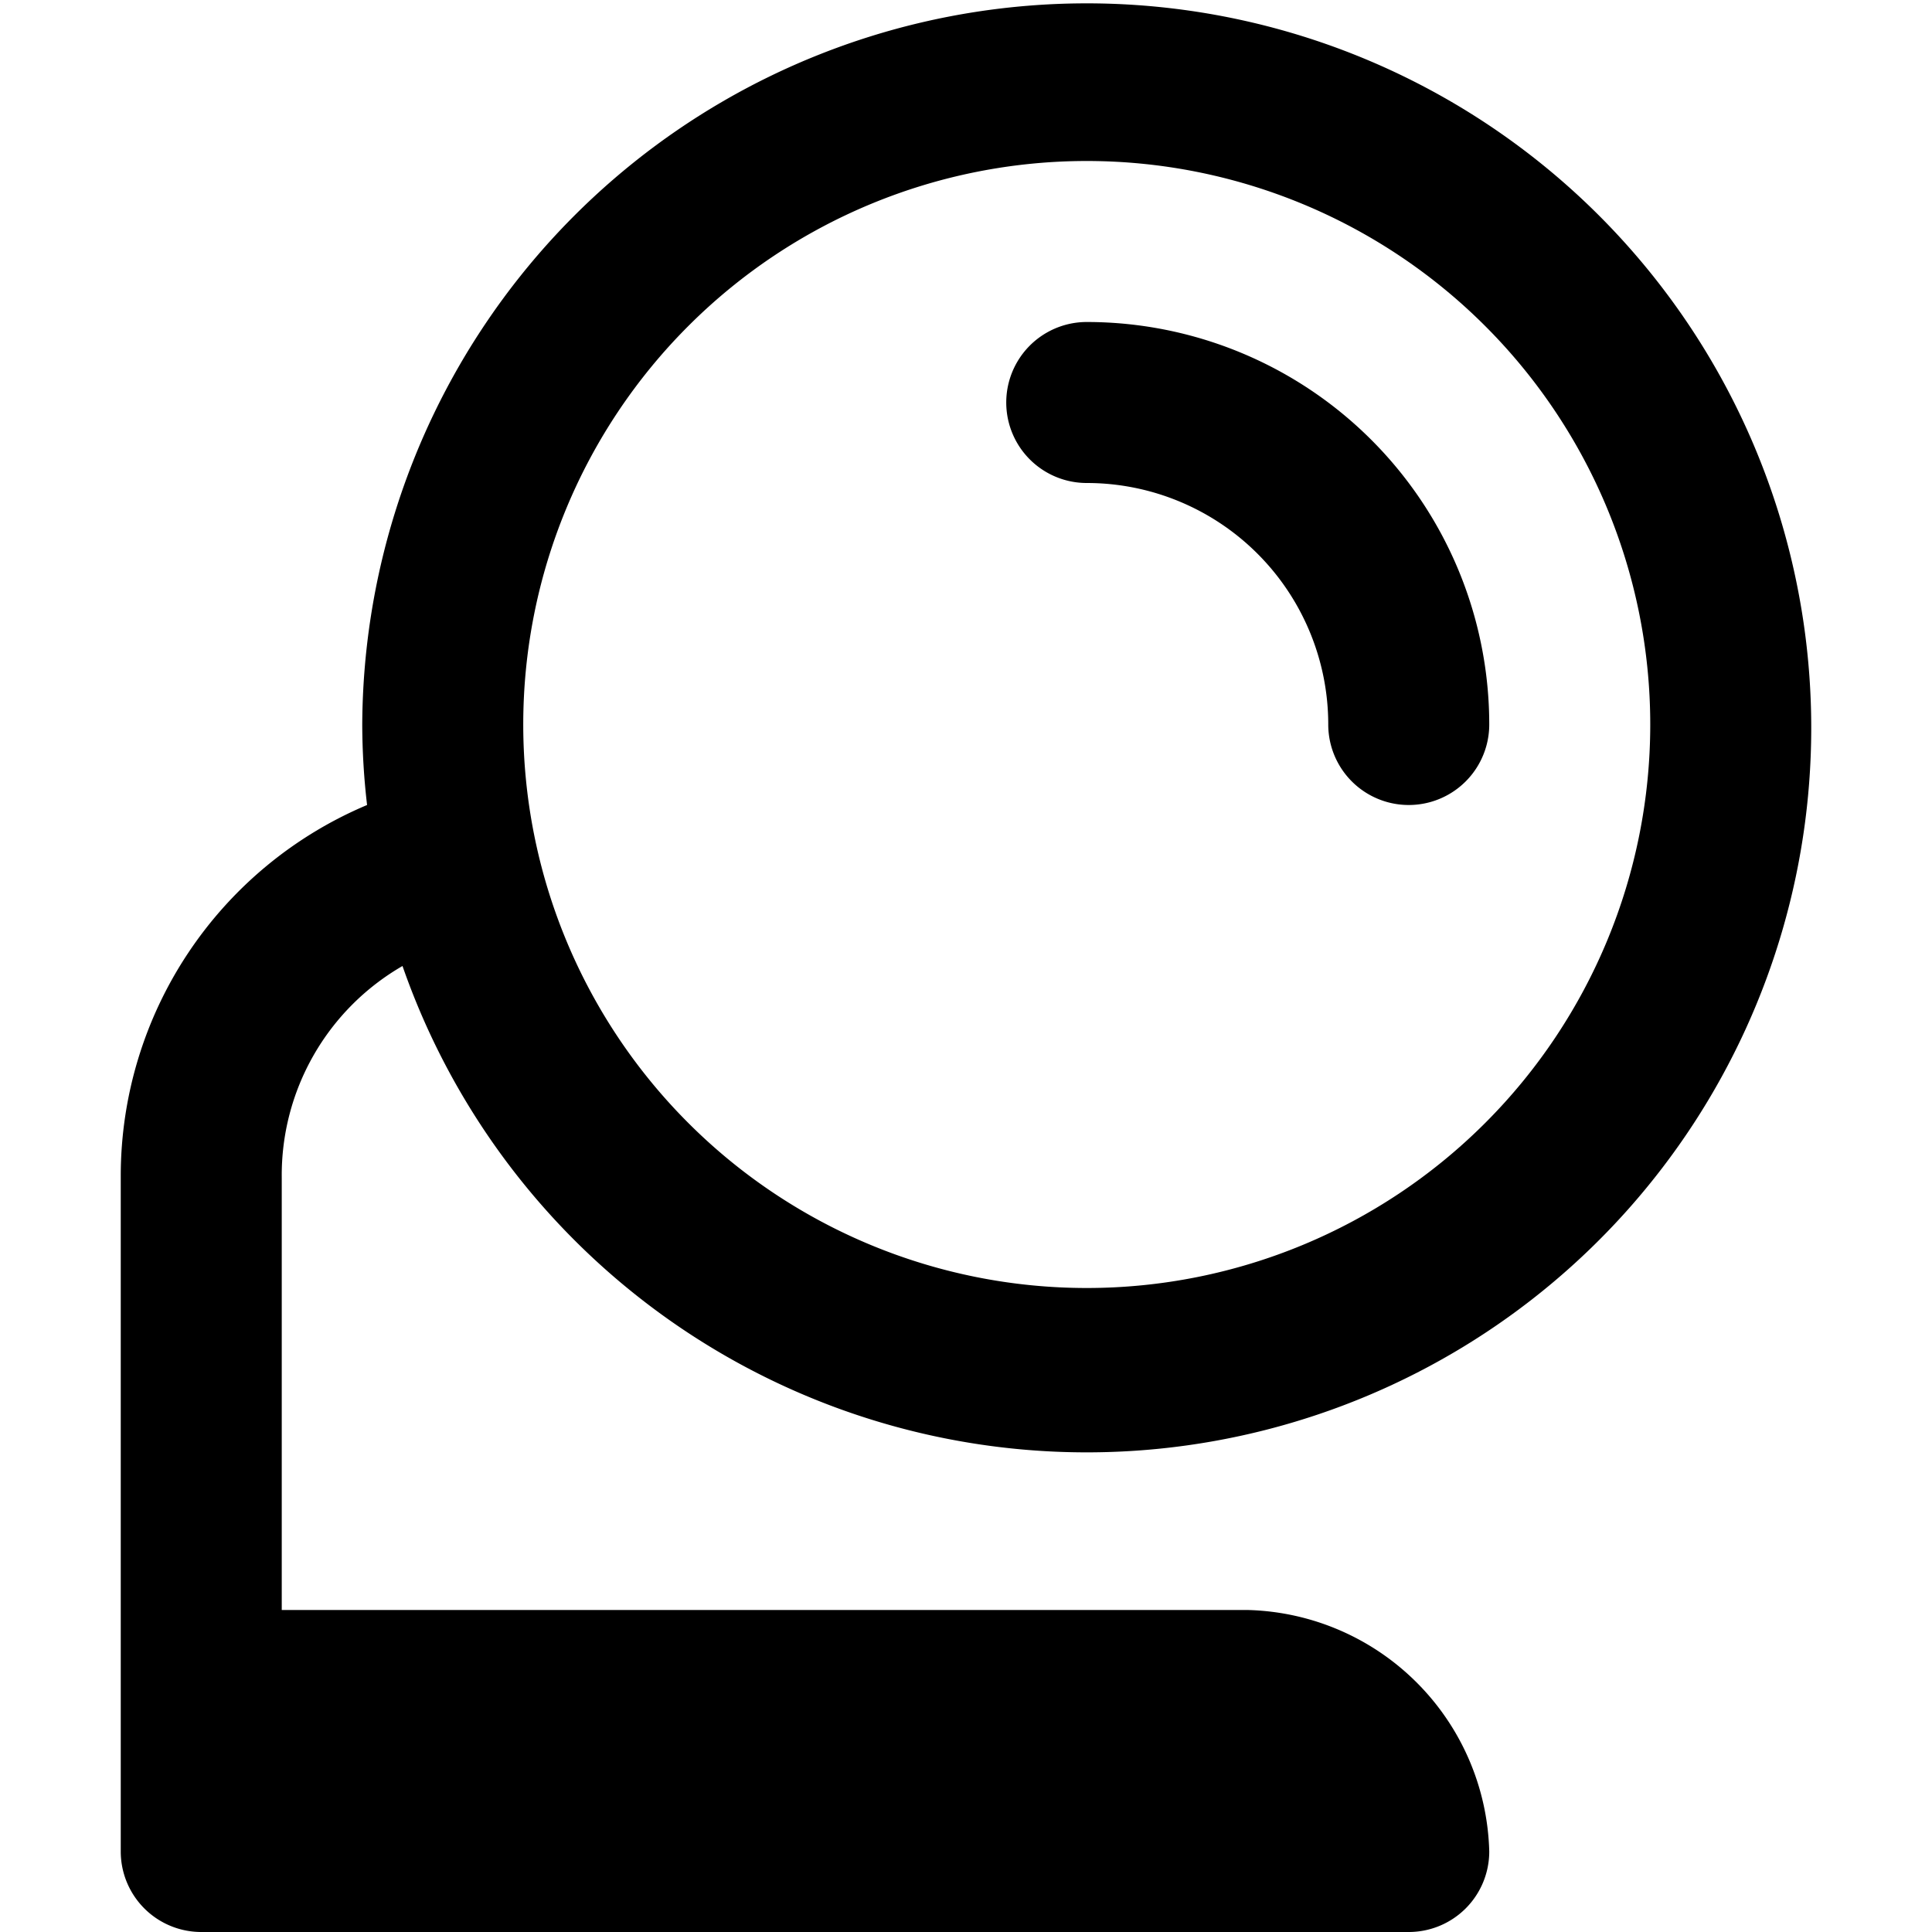<svg xmlns="http://www.w3.org/2000/svg" viewBox="0 0 24 24"><g><path d="M5 12a9 9 0 1 0 -0.5 -3 8.77 8.77 0 0 0 0.06 1 5 5 0 0 0 -3.06 4.6V23a1 1 0 0 0 1 1h15a1 1 0 0 0 1 -1 3.08 3.08 0 0 0 -3 -3h-12v-5.37A3 3 0 0 1 5 12Zm8.5 -10a7 7 0 1 1 -7 7 7 7 0 0 1 7 -7Z" fill="#000000" stroke-width="1"></path><path d="M13.5 6a3 3 0 0 1 3 3 1 1 0 0 0 2 0 5 5 0 0 0 -5 -5 1 1 0 0 0 0 2Z" fill="#000000" stroke-width="1"></path></g></svg>